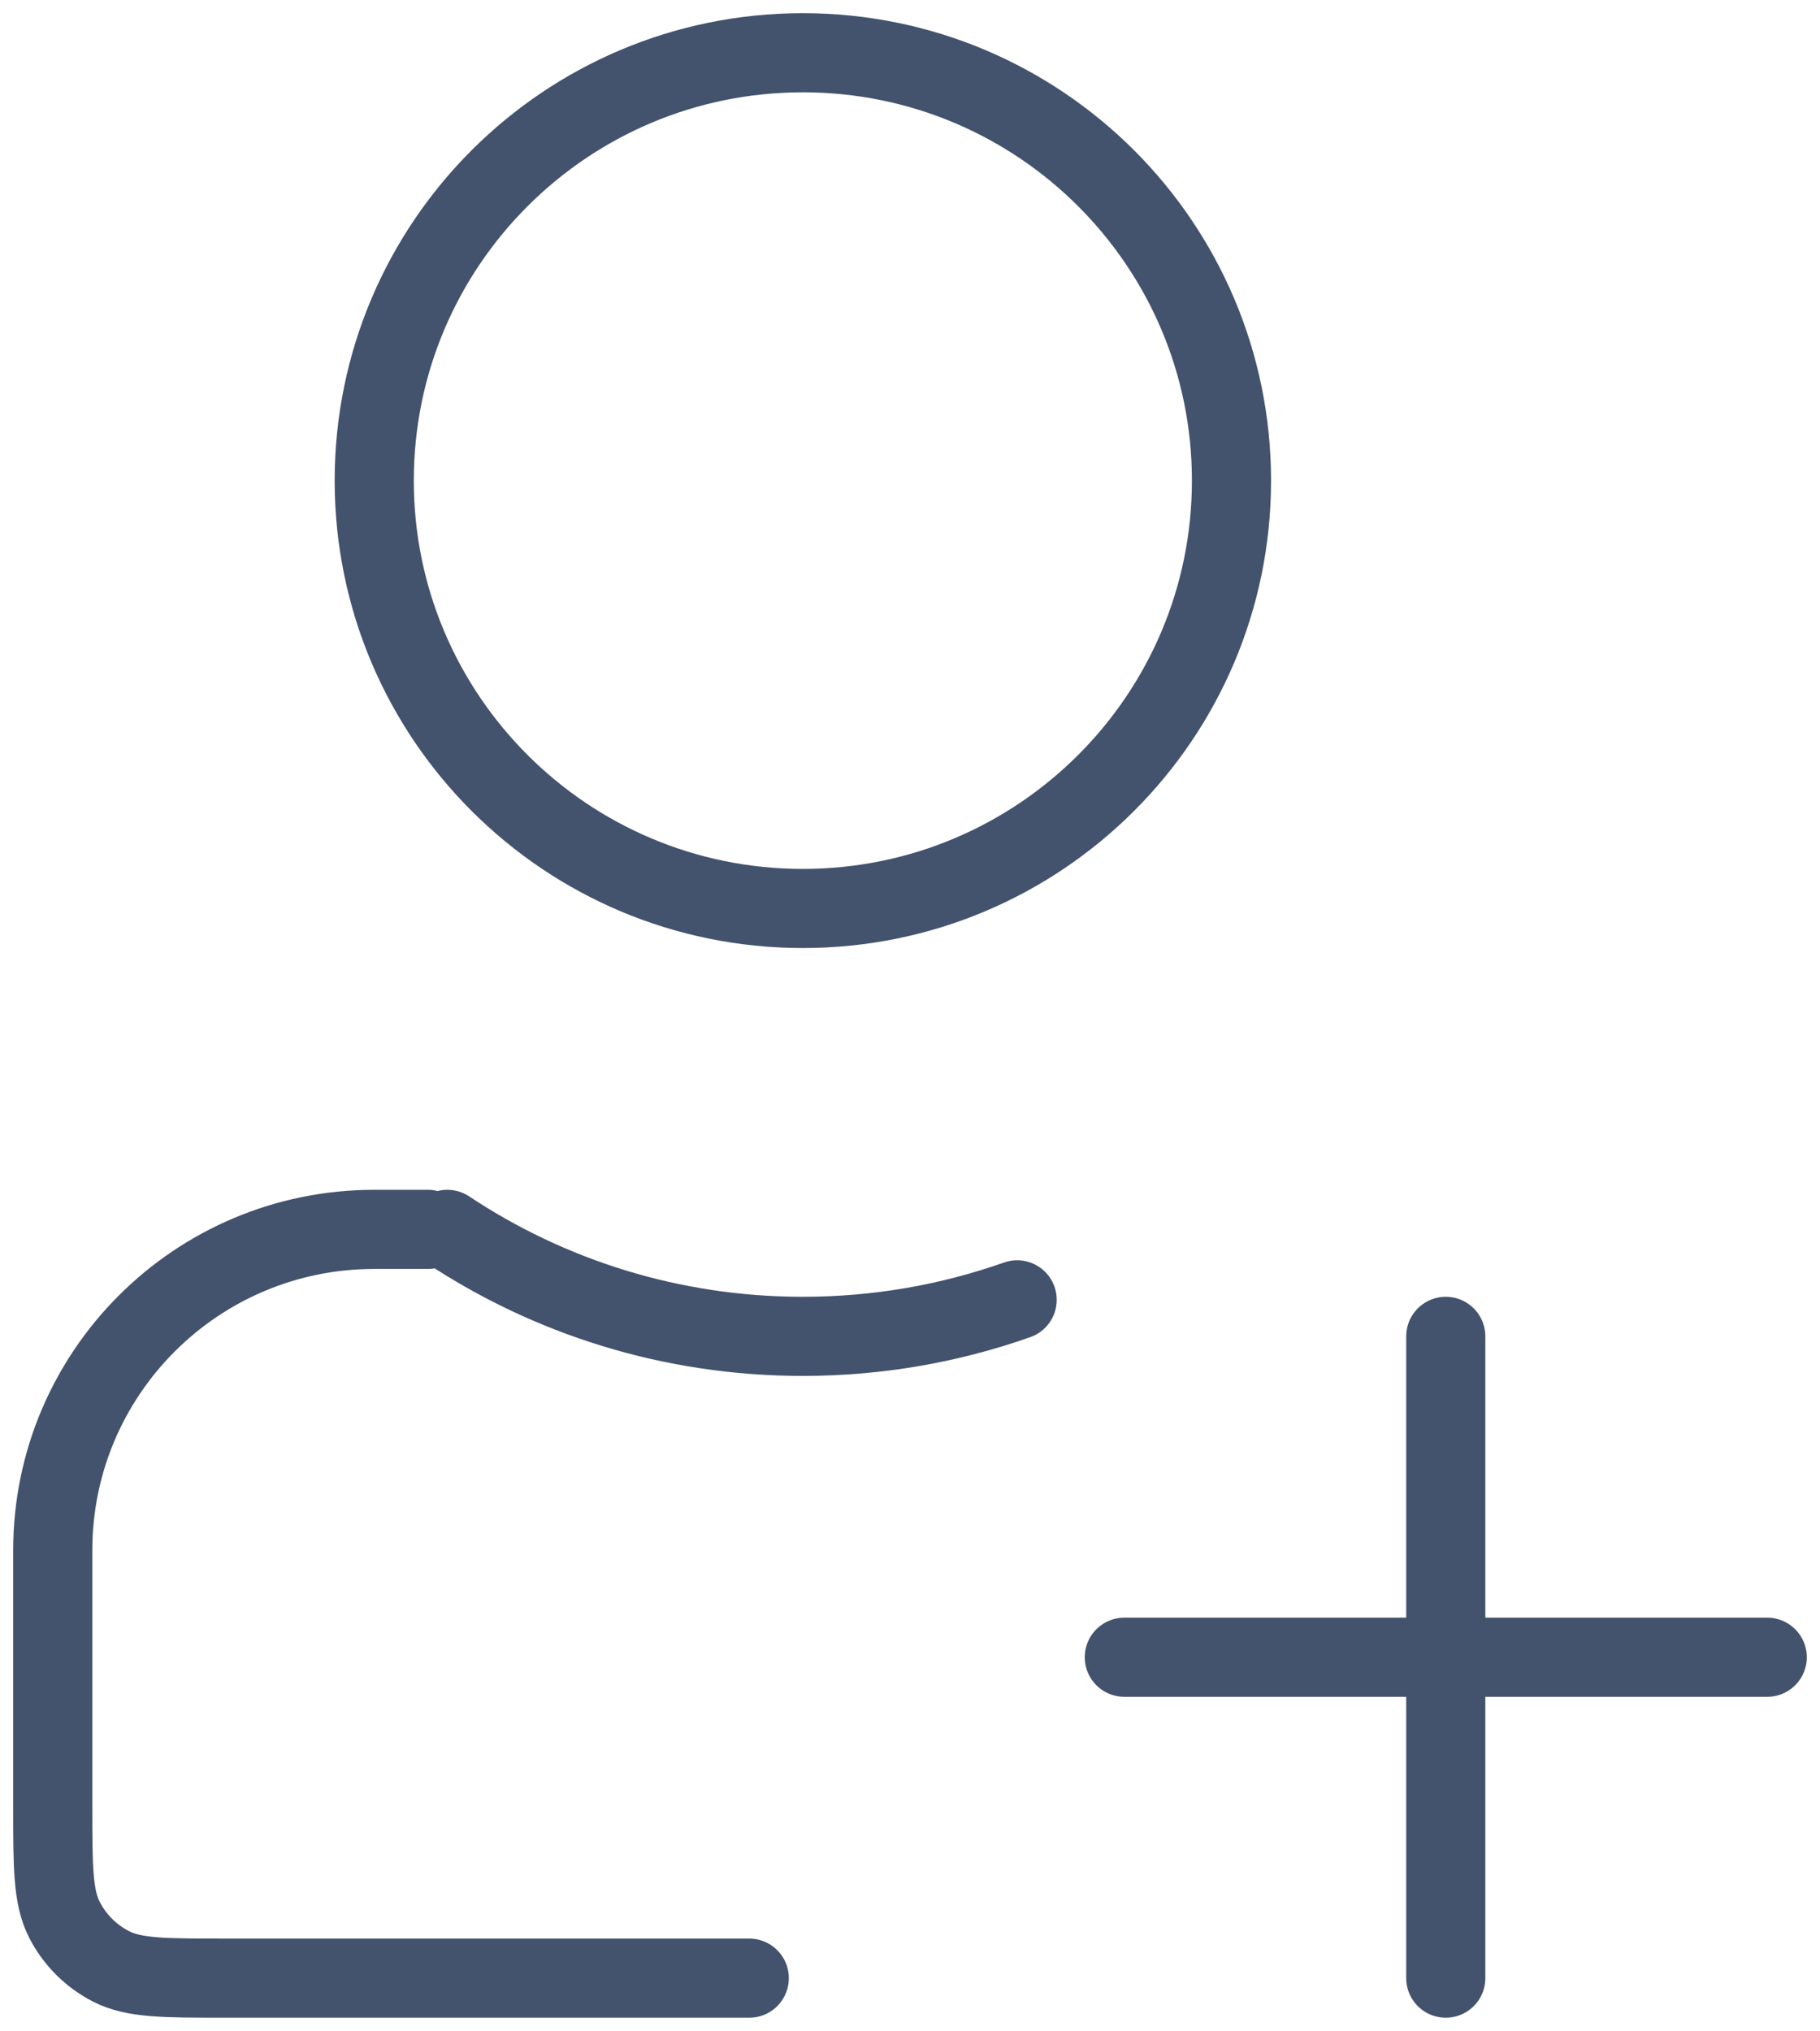 <?xml version="1.0" encoding="UTF-8"?> <svg xmlns="http://www.w3.org/2000/svg" width="69" height="77" viewBox="0 0 69 77" fill="none"><path d="M67 62.833L42.625 62.833M54.812 50.667V75M16.959 46.611C20.819 49.174 25.454 50.667 30.437 50.667C33.286 50.667 36.021 50.179 38.562 49.282M28.406 75H8.5C6.225 75 5.087 75 4.218 74.558C3.454 74.169 2.832 73.549 2.443 72.786C2 71.918 2 70.782 2 68.511V58.778C2 52.058 7.457 46.611 14.188 46.611H16.219M46.688 18.222C46.688 27.181 39.412 34.444 30.438 34.444C21.463 34.444 14.188 27.181 14.188 18.222C14.188 9.263 21.463 2 30.438 2C39.412 2 46.688 9.263 46.688 18.222Z" stroke="#43526D" stroke-width="3" stroke-linecap="round" stroke-linejoin="round"></path></svg> 